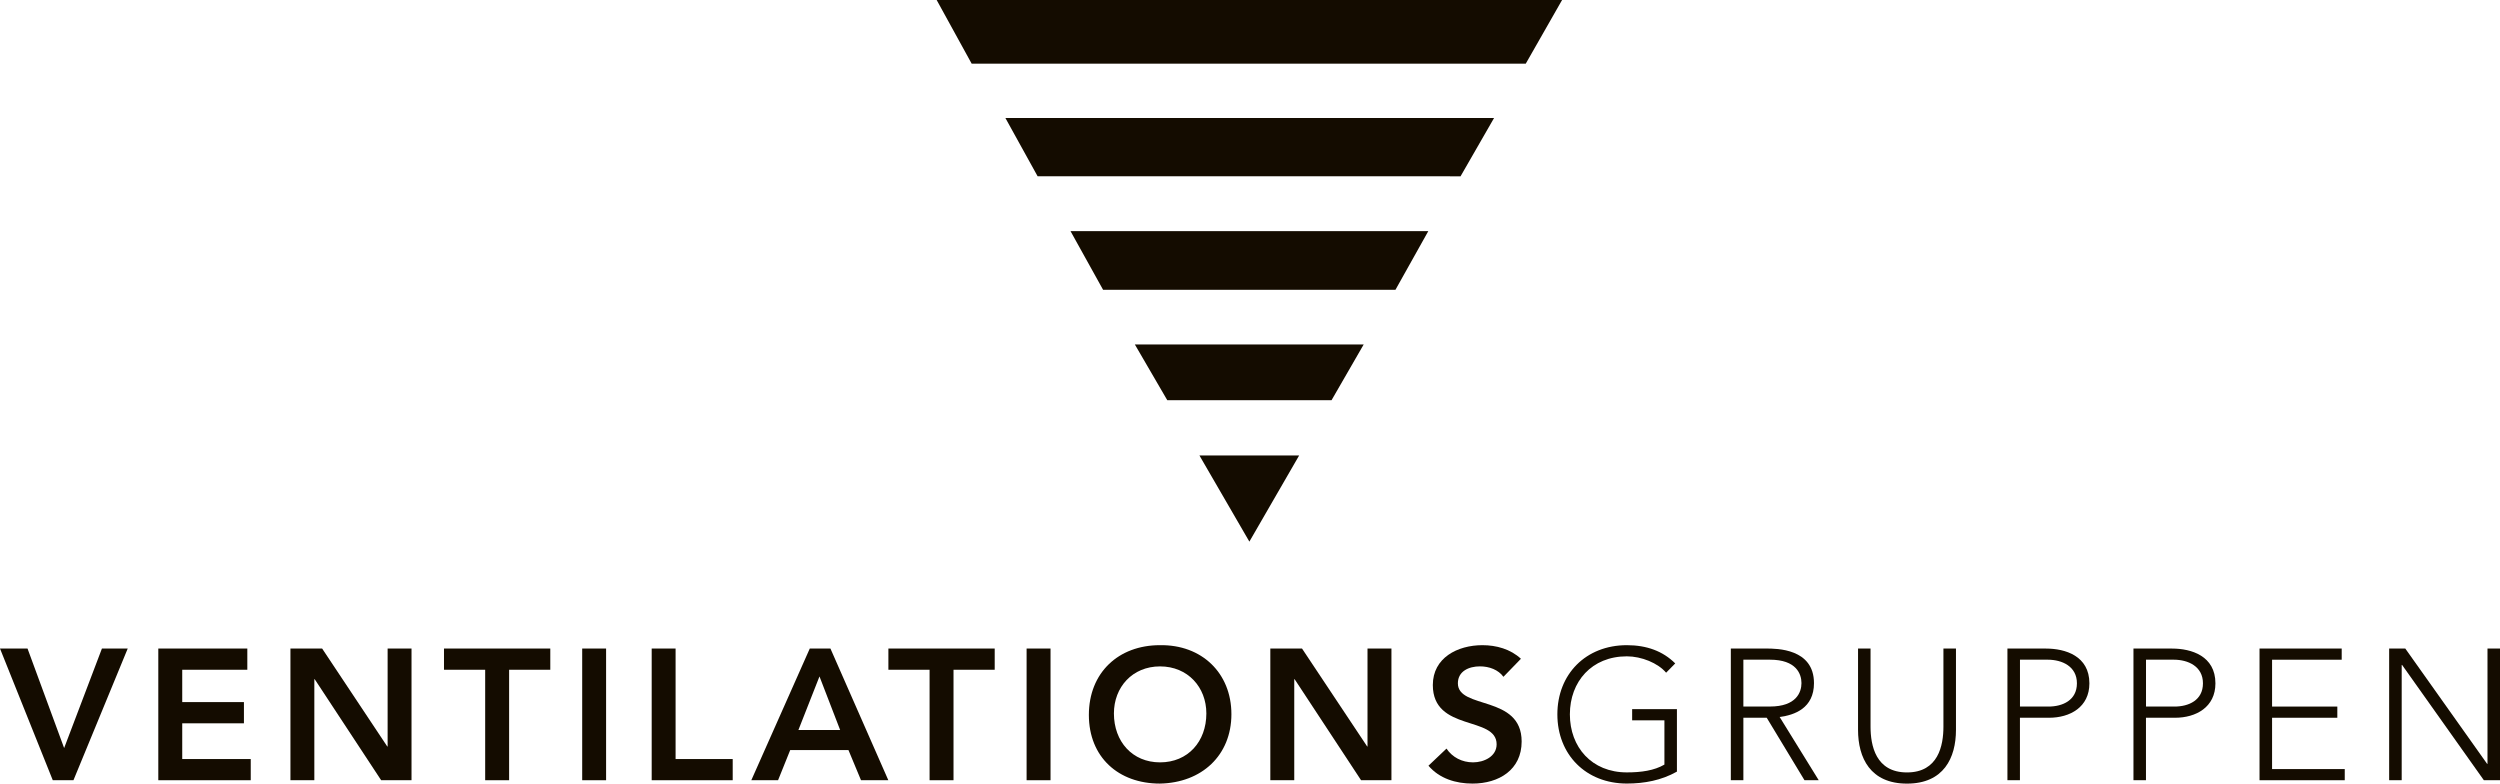 <?xml version="1.0" encoding="UTF-8"?>
<svg id="Layer_1" xmlns="http://www.w3.org/2000/svg" viewBox="0 0 737.51 231.16">
  <defs>
    <style>
      .cls-1 {
        fill: #140c00;
      }
    </style>
  </defs>
  <g>
    <polygon class="cls-1" points="18.92 220.68 8.12 191.32 0 191.32 15.57 230.17 21.67 230.17 37.68 191.32 30.07 191.32 18.92 220.68"/>
    <polygon class="cls-1" points="53.76 213.38 71.96 213.38 71.96 207.12 53.76 207.12 53.76 197.58 72.96 197.58 72.96 191.32 46.7 191.32 46.7 230.17 73.97 230.17 73.97 223.92 53.76 223.92 53.76 213.38"/>
    <polygon class="cls-1" points="114.35 220.19 114.29 220.24 114.23 220.19 95.03 191.32 85.68 191.32 85.68 230.17 92.73 230.17 92.73 200.37 92.84 200.37 112.44 230.17 121.4 230.17 121.4 191.32 114.35 191.32 114.35 220.19"/>
    <polygon class="cls-1" points="130.98 197.58 143.13 197.58 143.13 230.17 150.19 230.17 150.19 197.58 162.34 197.58 162.34 191.32 130.98 191.32 130.98 197.58"/>
    <rect class="cls-1" x="171.75" y="191.32" width="7.05" height="38.85"/>
    <polygon class="cls-1" points="199.3 191.32 192.25 191.32 192.25 230.17 216.15 230.17 216.15 223.92 199.3 223.92 199.3 191.32"/>
    <path class="cls-1" d="M235.53,215.36l6.22-15.81,6.1,15.81h-12.32ZM238.89,191.32l-17.25,38.85h7.89l3.58-8.89h17.19l3.7,8.89h8.06l-17.08-38.85h-6.1Z"/>
    <polygon class="cls-1" points="262.08 197.58 274.23 197.58 274.23 230.17 281.29 230.17 281.29 197.58 293.44 197.58 293.44 191.32 262.08 191.32 262.08 197.58"/>
    <rect class="cls-1" x="302.85" y="191.32" width="7.06" height="38.85"/>
    <path class="cls-1" d="M342.22,224.9c-8.17,0-13.61-6.14-13.61-14.43,0-7.74,5.43-13.88,13.61-13.88s13.66,6.14,13.66,13.88c0,8.29-5.43,14.43-13.66,14.43h0ZM342.16,190.33c-12.21,0-20.94,8.12-20.94,20.58s8.73,20.25,20.94,20.25c12.37-.22,21.11-8.34,21.11-20.47s-8.74-20.57-21.11-20.36h0Z"/>
    <polygon class="cls-1" points="403.42 220.19 403.36 220.24 403.31 220.19 384.1 191.32 374.75 191.32 374.75 230.17 381.81 230.17 381.81 200.37 381.92 200.37 401.52 230.17 410.48 230.17 410.48 191.32 403.42 191.32 403.42 220.19"/>
    <path class="cls-1" d="M430.08,201.58c0-3.57,3.25-5,6.5-5,2.75,0,5.43,1,6.94,3.08l5.16-5.32c-3.08-2.85-7.23-4.01-11.37-4.01-7.34,0-14.62,3.73-14.62,11.75,0,13.88,18.82,9,18.82,17.5,0,3.57-3.7,5.32-6.95,5.32s-6.1-1.48-7.84-4.06l-5.32,5.05c3.24,3.79,8.06,5.27,12.99,5.27,7.79,0,14.5-4.06,14.5-12.41,0-13.83-18.81-9.38-18.81-17.17h0Z"/>
    <path class="cls-1" d="M481.48,212.5h9.53v13.06c-3.03,1.76-6.83,2.3-11.09,2.3-10.36,0-16.8-7.46-16.8-17.12s6.44-17.12,16.8-17.12c4.31,0,9.18,1.97,11.59,4.83l2.69-2.74c-3.64-3.62-8.4-5.38-14.28-5.38-12.1,0-20.49,8.56-20.49,20.41s8.4,20.41,20.49,20.41c5.15,0,10.19-.93,14.78-3.52v-18.43h-13.21v3.29Z"/>
    <path class="cls-1" d="M514.3,208.44v-13.83h7.84c7.79,0,9.3,4.22,9.3,6.91s-1.51,6.91-9.3,6.91h-7.84ZM535.13,201.53h0c0-10.21-10.98-10.21-14.11-10.21h-10.42v38.85h3.7v-18.43h6.89l11.14,18.43h4.2l-11.53-18.66c4.36-.55,10.13-2.58,10.13-9.98h0Z"/>
    <path class="cls-1" d="M573.32,214.37c0,5.55-1.51,13.5-10.75,13.5s-10.75-7.96-10.75-13.5v-23.04h-3.69v23.98c0,8.29,3.63,15.86,14.44,15.86s14.45-7.57,14.45-15.86v-23.98h-3.7v23.04Z"/>
    <path class="cls-1" d="M604.3,208.44h-8.4v-13.83h8.18c4.25,0,8.62,1.97,8.62,6.97s-4.2,6.86-8.4,6.86h0ZM603.62,191.32h-11.42v38.85h3.69v-18.43h8.57c6.21,0,11.92-3.13,11.92-10.15,0-8.12-7.17-10.26-12.77-10.26h0Z"/>
    <path class="cls-1" d="M641.48,208.44h-8.4v-13.83h8.18c4.25,0,8.62,1.97,8.62,6.97s-4.2,6.86-8.4,6.86h0ZM640.81,191.32h-11.43v38.85h3.69v-18.43h8.57c6.21,0,11.92-3.13,11.92-10.15,0-8.12-7.16-10.26-12.76-10.26h0Z"/>
    <polygon class="cls-1" points="670.27 211.74 689.52 211.74 689.52 208.44 670.27 208.44 670.27 194.62 690.81 194.62 690.81 191.32 666.57 191.32 666.57 230.17 691.71 230.17 691.71 226.88 670.27 226.88 670.27 211.74"/>
    <polygon class="cls-1" points="733.82 191.32 733.82 225.34 733.71 225.34 709.57 191.32 704.81 191.32 704.81 230.17 708.51 230.17 708.51 196.15 708.62 196.15 732.75 230.17 737.51 230.17 737.51 191.32 733.82 191.32"/>
  </g>
  <g>
    <polygon class="cls-1" points="368.57 159.78 383.25 134.37 353.84 134.37 368.57 159.78"/>
    <polygon class="cls-1" points="344.35 118.06 392.81 118.06 402.3 101.61 334.78 101.61 344.35 118.06"/>
    <polygon class="cls-1" points="325.42 85.5 411.66 85.5 421.35 68.19 315.81 68.19 325.42 85.5"/>
    <polygon class="cls-1" points="306.1 52 430.87 52.01 440.75 34.82 296.6 34.82 306.1 52"/>
    <polygon class="cls-1" points="276.32 0 286.65 18.79 450.1 18.79 460.82 0 276.32 0"/>
  </g>
</svg>